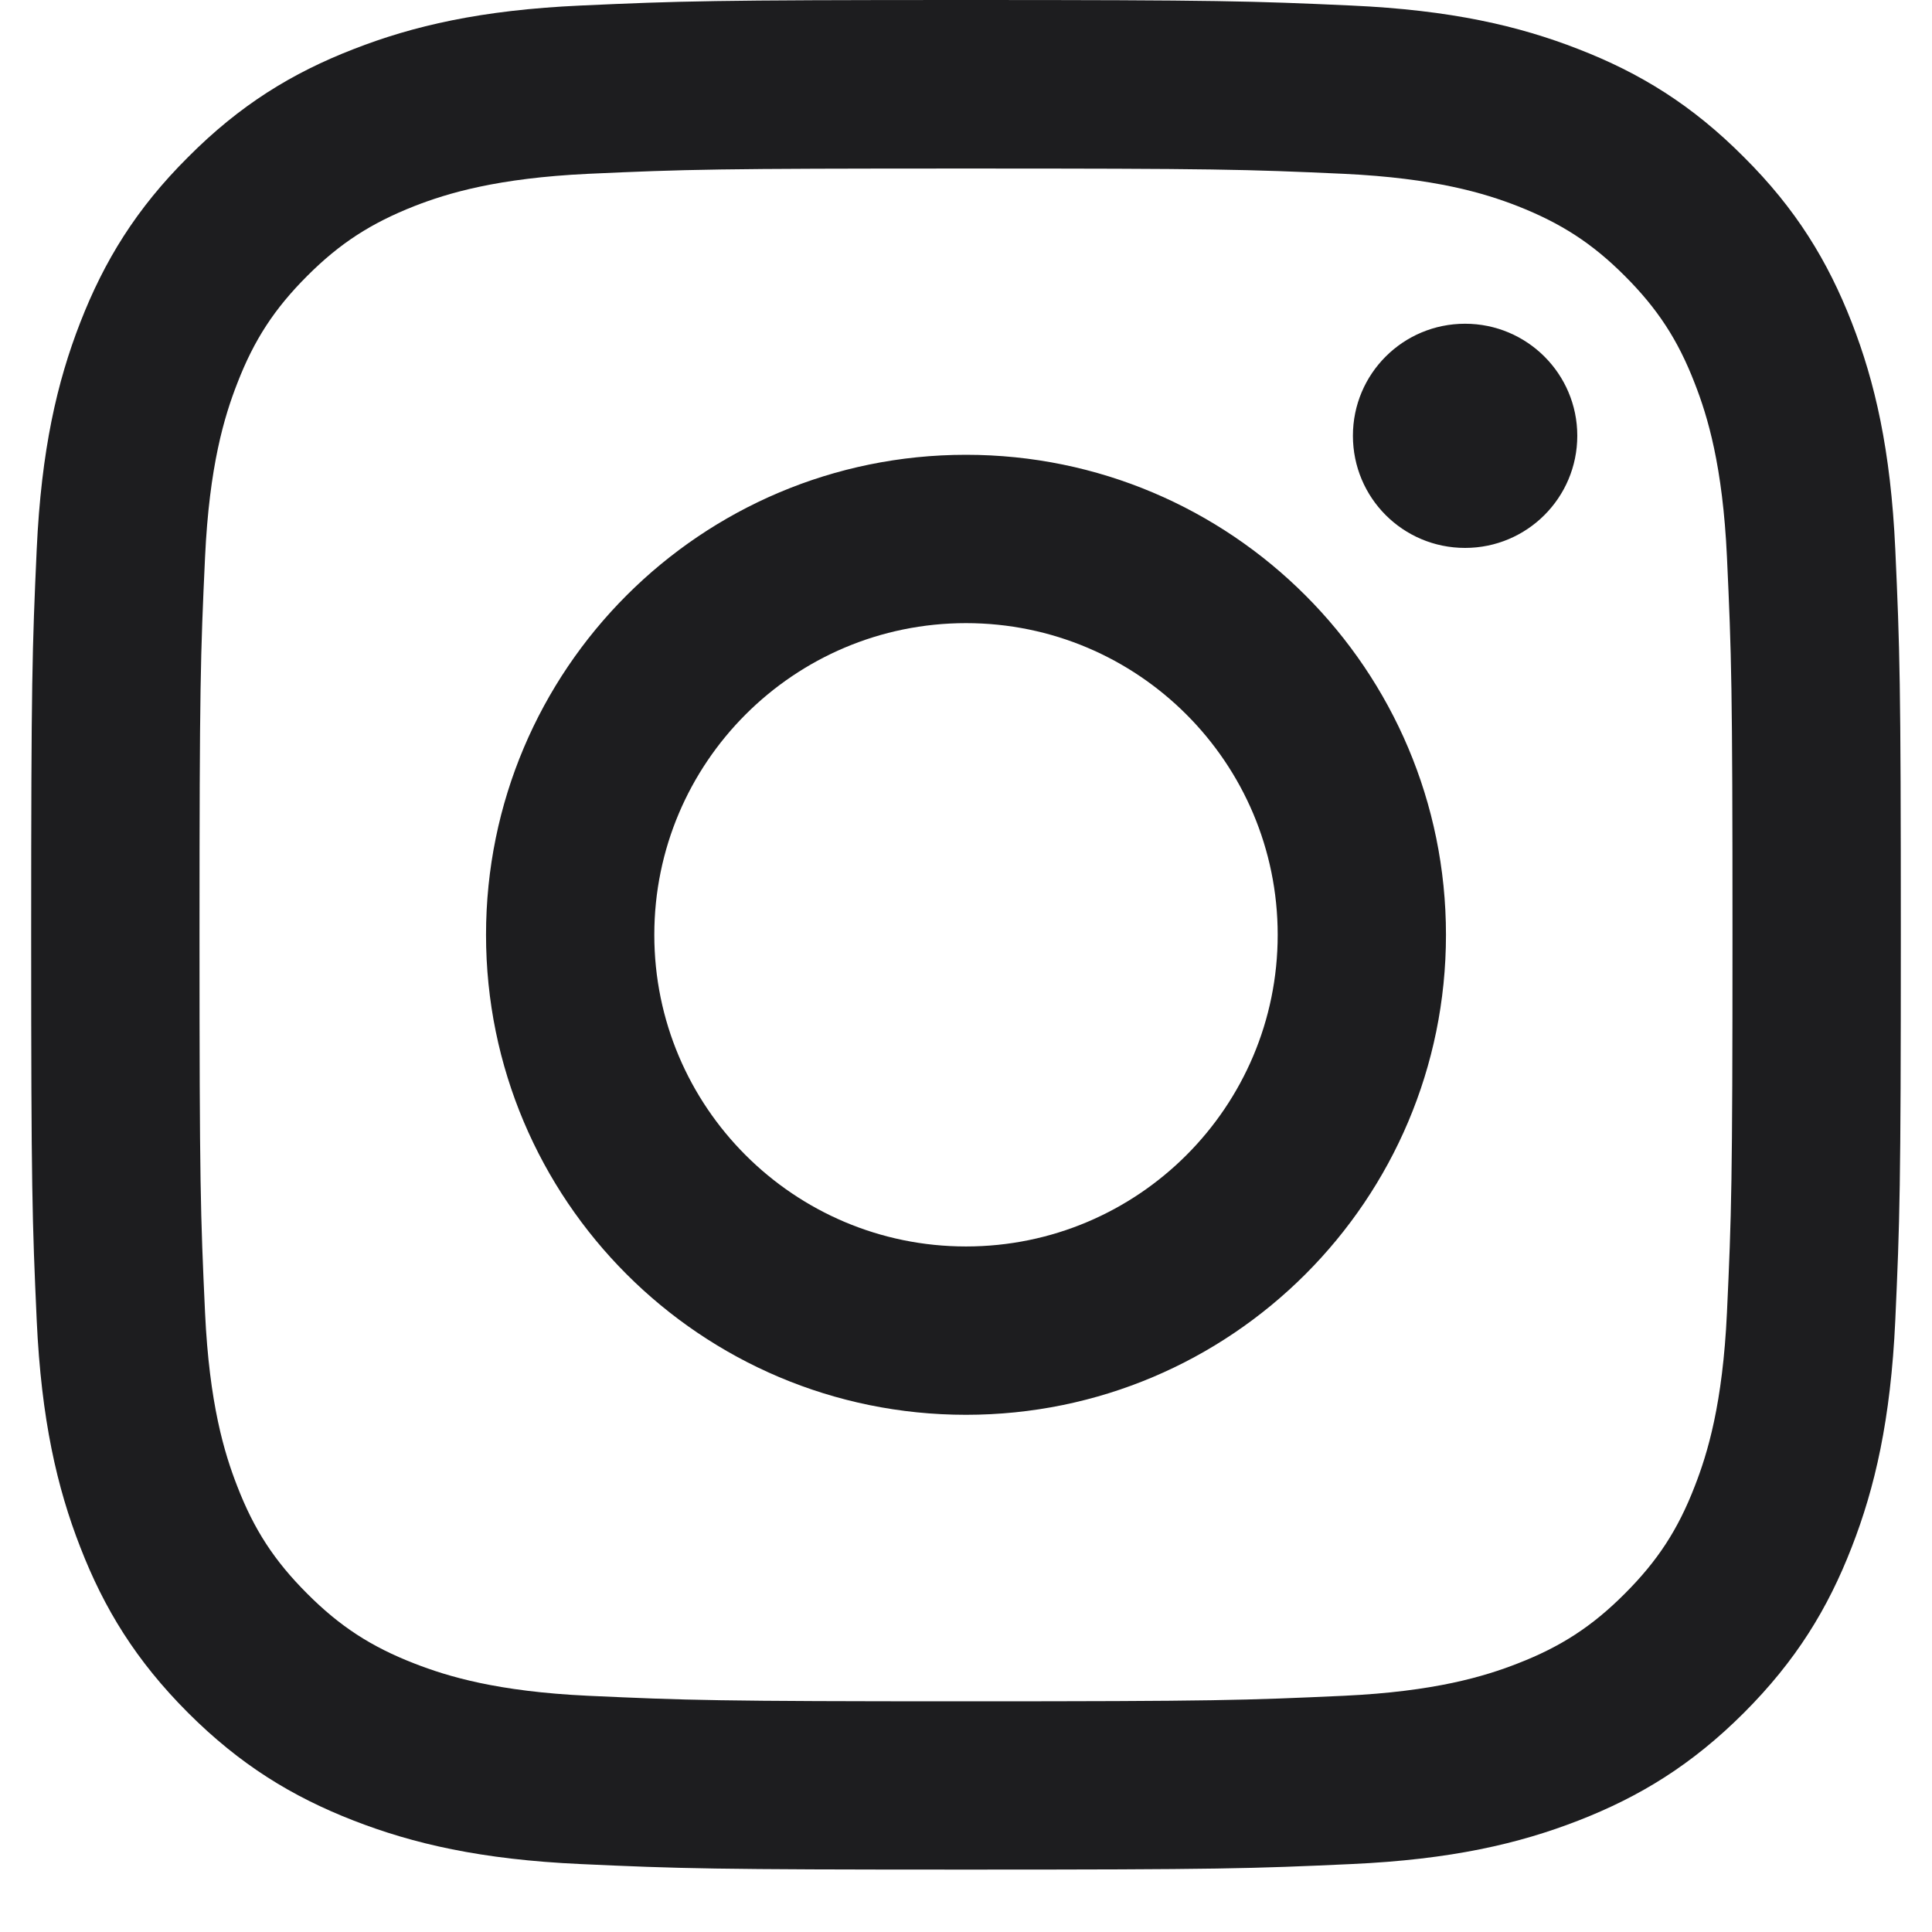 <?xml version="1.0" encoding="UTF-8"?> <svg xmlns="http://www.w3.org/2000/svg" xmlns:xlink="http://www.w3.org/1999/xlink" width="40" zoomAndPan="magnify" viewBox="0 0 30 30" height="40" preserveAspectRatio="xMidYMid meet" version="1.0"><defs><clipPath id="dc6e01c73c"><path d="M 0.484 0 L 29.516 0 L 29.516 29.031 L 0.484 29.031 Z M 0.484 0 " clip-rule="nonzero"></path></clipPath></defs><g clip-path="url(#dc6e01c73c)"><path fill="#1d1d1f" d="M 15 2.617 C 18.875 2.617 19.336 2.629 20.867 2.699 C 22.281 2.766 23.051 3 23.562 3.199 C 24.238 3.465 24.723 3.777 25.23 4.285 C 25.738 4.793 26.055 5.277 26.316 5.953 C 26.516 6.465 26.75 7.234 26.816 8.648 C 26.887 10.18 26.902 10.641 26.902 14.516 C 26.902 18.391 26.887 18.852 26.816 20.383 C 26.75 21.797 26.516 22.566 26.316 23.078 C 26.055 23.754 25.738 24.238 25.23 24.746 C 24.723 25.254 24.238 25.57 23.562 25.832 C 23.051 26.031 22.281 26.266 20.867 26.332 C 19.336 26.402 18.875 26.418 15 26.418 C 11.125 26.418 10.664 26.402 9.133 26.332 C 7.719 26.266 6.949 26.031 6.438 25.832 C 5.762 25.57 5.277 25.254 4.77 24.746 C 4.262 24.238 3.945 23.754 3.684 23.078 C 3.484 22.566 3.25 21.797 3.184 20.383 C 3.113 18.852 3.098 18.391 3.098 14.516 C 3.098 10.641 3.113 10.18 3.184 8.652 C 3.25 7.234 3.484 6.465 3.684 5.953 C 3.945 5.277 4.262 4.793 4.77 4.285 C 5.277 3.777 5.762 3.465 6.438 3.199 C 6.949 3 7.719 2.766 9.133 2.699 C 10.664 2.629 11.125 2.617 15 2.617 M 15 0 C 11.059 0 10.562 0.016 9.016 0.086 C 7.469 0.156 6.414 0.402 5.492 0.762 C 4.535 1.133 3.727 1.629 2.922 2.438 C 2.113 3.242 1.617 4.055 1.246 5.008 C 0.887 5.93 0.641 6.984 0.57 8.531 C 0.5 10.078 0.484 10.574 0.484 14.516 C 0.484 18.457 0.5 18.953 0.57 20.5 C 0.641 22.047 0.887 23.102 1.246 24.023 C 1.617 24.98 2.113 25.789 2.922 26.598 C 3.727 27.402 4.535 27.898 5.492 28.27 C 6.414 28.629 7.469 28.875 9.016 28.945 C 10.562 29.016 11.059 29.031 15 29.031 C 18.941 29.031 19.438 29.016 20.984 28.945 C 22.531 28.875 23.586 28.629 24.508 28.27 C 25.465 27.898 26.273 27.402 27.078 26.598 C 27.887 25.789 28.383 24.98 28.754 24.023 C 29.113 23.102 29.359 22.047 29.43 20.5 C 29.5 18.953 29.516 18.457 29.516 14.516 C 29.516 10.574 29.5 10.078 29.43 8.531 C 29.359 6.984 29.113 5.93 28.754 5.008 C 28.383 4.055 27.887 3.242 27.078 2.438 C 26.273 1.629 25.465 1.133 24.508 0.762 C 23.586 0.402 22.531 0.156 20.984 0.086 C 19.438 0.016 18.941 0 15 0 Z M 15 7.062 C 10.883 7.062 7.547 10.398 7.547 14.516 C 7.547 18.633 10.883 21.969 15 21.969 C 19.117 21.969 22.453 18.633 22.453 14.516 C 22.453 10.398 19.117 7.062 15 7.062 Z M 15 19.355 C 12.328 19.355 10.16 17.188 10.16 14.516 C 10.16 11.844 12.328 9.676 15 9.676 C 17.672 9.676 19.84 11.844 19.84 14.516 C 19.84 17.188 17.672 19.355 15 19.355 Z M 24.492 6.766 C 24.492 7.73 23.711 8.508 22.75 8.508 C 21.785 8.508 21.008 7.73 21.008 6.766 C 21.008 5.805 21.785 5.027 22.75 5.027 C 23.711 5.027 24.492 5.805 24.492 6.766 Z M 24.492 6.766 " fill-opacity="1" fill-rule="nonzero"></path></g></svg> 